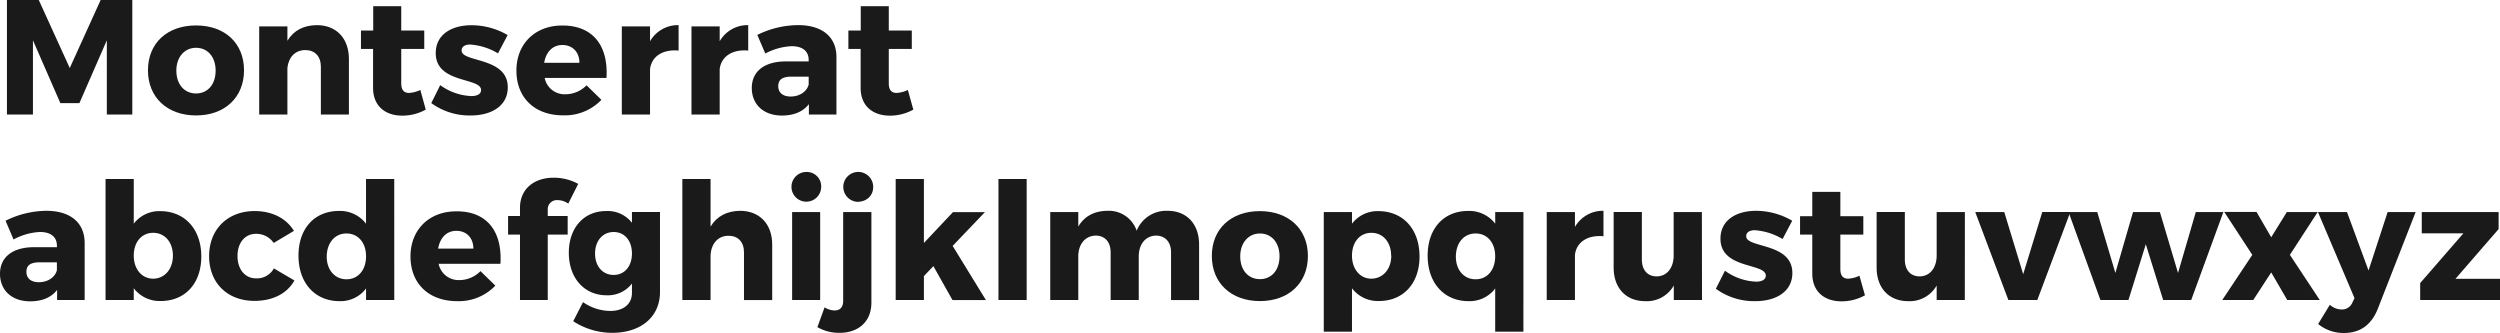 <svg xmlns="http://www.w3.org/2000/svg" viewBox="0 0 720.31 95.94"><title>Font</title><g id="Layer_2" data-name="Layer 2"><g id="Layer_1-2" data-name="Layer 1"><path d="M30.78,33l0-21.39-7.9,18.1H17.39l-7.9-18.1V33H2V0h9.17l8.93,19.6L29,0h9.12V33Z" style="fill:#1a1a1a"/><path d="M70.31,20.26c0,7.8-5.55,13-13.82,13s-13.86-5.17-13.86-13S48.17,7.33,56.49,7.33,70.31,12.46,70.31,20.26Zm-19.5.09c0,3.95,2.3,6.58,5.68,6.58s5.64-2.63,5.64-6.58-2.3-6.58-5.64-6.58S50.81,16.45,50.81,20.35Z" style="fill:#1a1a1a"/><path d="M100.53,17V33H92.45V19.22c0-3-1.74-4.79-4.47-4.79-3,0-4.84,2.11-5.17,5.12V33H74.68V7.61h8.13v4.14c1.79-3,4.7-4.46,8.46-4.51C96.87,7.24,100.53,11,100.53,17Z" style="fill:#1a1a1a"/><path d="M122.67,31.58a13.83,13.83,0,0,1-6.77,1.74c-4.89,0-8.41-2.77-8.41-8V14.1H104V8.79h3.53v-7h8.08v7h6.63V14.1h-6.63V24c0,2,.85,2.82,2.35,2.77a8.71,8.71,0,0,0,3.15-.85Z" style="fill:#1a1a1a"/><path d="M146.26,10.1l-2.77,5.27a18.2,18.2,0,0,0-8-2.54c-1.46,0-2.49.56-2.49,1.74,0,3.48,13.35,1.79,13.3,10.62,0,5.22-4.56,8.08-10.67,8.08a18.71,18.71,0,0,1-11.37-3.57l2.58-5.17a16.28,16.28,0,0,0,9,3.15c1.6,0,2.77-.56,2.77-1.74,0-3.71-13.11-1.78-13.06-10.67,0-5.21,4.41-8,10.29-8A20.74,20.74,0,0,1,146.26,10.1Z" style="fill:#1a1a1a"/><path d="M174.74,22.46H156.93a5.86,5.86,0,0,0,6,4.7A8.55,8.55,0,0,0,169,24.58l4.28,4.18a14.57,14.57,0,0,1-11.05,4.47c-8.27,0-13.44-5.17-13.44-12.88s5.36-13,13.21-13C170.89,7.33,175.31,13.21,174.74,22.46Zm-7.8-4.37c0-3.1-2-5.12-4.89-5.12s-4.74,2.07-5.26,5.12Z" style="fill:#1a1a1a"/><path d="M187.29,11.89a9.26,9.26,0,0,1,8.23-4.65v7.33c-4.7-.42-7.81,1.79-8.23,5.36V33h-8.13V7.61h8.13Z" style="fill:#1a1a1a"/><path d="M207.36,11.89a9.25,9.25,0,0,1,8.22-4.65v7.33c-4.69-.42-7.8,1.79-8.22,5.36V33h-8.13V7.61h8.13Z" style="fill:#1a1a1a"/><path d="M241,16.4V33h-7.94V30c-1.65,2.16-4.32,3.29-7.76,3.29-5.4,0-8.69-3.29-8.69-7.94s3.43-7.61,9.73-7.66H233v-.38c0-2.49-1.64-4-4.93-4a17.84,17.84,0,0,0-7.57,2.11l-2.3-5.36A26.77,26.77,0,0,1,230,7.24C236.92,7.24,241,10.67,241,16.4Zm-8,7.94V22.09H227.9c-2.44,0-3.67.85-3.67,2.72s1.32,3,3.57,3C230.34,27.82,232.5,26.41,233,24.34Z" style="fill:#1a1a1a"/><path d="M263.15,31.58a13.83,13.83,0,0,1-6.77,1.74c-4.89,0-8.41-2.77-8.41-8V14.1h-3.53V8.79H248v-7h8.08v7h6.63V14.1h-6.63V24c0,2,.85,2.82,2.35,2.77a8.71,8.71,0,0,0,3.15-.85Z" style="fill:#1a1a1a"/><path d="M24.39,69.9V86.44H16.45V83.53c-1.65,2.16-4.32,3.29-7.76,3.29C3.29,86.82,0,83.53,0,78.88s3.43-7.62,9.73-7.66H16.4v-.38c0-2.49-1.64-4-4.93-4A17.84,17.84,0,0,0,3.9,69L1.6,63.6a26.77,26.77,0,0,1,11.75-2.86C20.3,60.74,24.34,64.17,24.39,69.9Zm-8,7.94V75.59H11.28c-2.44,0-3.67.84-3.67,2.72s1.32,3,3.58,3C13.72,81.32,15.89,79.91,16.4,77.84Z" style="fill:#1a1a1a"/><path d="M58,73.9c0,7.7-4.61,12.83-11.71,12.83a9.37,9.37,0,0,1-7.75-3.67v3.38H30.41V51.57h8.13V64.45a9.25,9.25,0,0,1,7.57-3.62C53.25,60.83,58,66.05,58,73.9Zm-8.18-.24c0-3.85-2.3-6.58-5.69-6.58s-5.59,2.73-5.59,6.58,2.3,6.63,5.59,6.63S49.82,77.56,49.82,73.66Z" style="fill:#1a1a1a"/><path d="M84.69,66.52,78.86,70a6.07,6.07,0,0,0-5.12-2.63c-3.15,0-5.31,2.58-5.31,6.39s2.16,6.44,5.31,6.44a5.54,5.54,0,0,0,5.17-2.87l5.92,3.48c-2.06,3.71-6.15,5.88-11.51,5.88-7.8,0-13.07-5.17-13.07-12.88s5.31-13,13.16-13C78.44,60.83,82.48,62.9,84.69,66.52Z" style="fill:#1a1a1a"/><path d="M113.6,86.44h-8.13V83.11a9.17,9.17,0,0,1-7.62,3.66C90.71,86.77,86,81.51,86,73.66s4.65-12.88,11.66-12.88a9.42,9.42,0,0,1,7.8,3.67V51.57h8.13Zm-8.13-12.59c0-3.9-2.26-6.58-5.64-6.58S94.19,70,94.14,73.85s2.3,6.62,5.69,6.62S105.47,77.75,105.47,73.85Z" style="fill:#1a1a1a"/><path d="M144.19,76H126.38a5.86,5.86,0,0,0,6,4.7,8.55,8.55,0,0,0,6.06-2.58l4.28,4.18a14.56,14.56,0,0,1-11,4.47c-8.28,0-13.45-5.17-13.45-12.88s5.36-13,13.21-13C140.34,60.83,144.76,66.71,144.19,76Zm-7.8-4.37c0-3.1-2-5.12-4.89-5.12s-4.74,2.07-5.26,5.12Z" style="fill:#1a1a1a"/><path d="M157.82,60.41v1.83h5.74V67.6h-5.74V86.44h-8V67.6h-3.43V62.24h3.43V59.89c0-5.59,4.23-8.69,9.68-8.69a14.71,14.71,0,0,1,7.1,1.78l-2.87,5.69a5.24,5.24,0,0,0-3-1A2.62,2.62,0,0,0,157.82,60.41Z" style="fill:#1a1a1a"/><path d="M190.16,84.14c0,7.19-5.55,11.75-13.72,11.75a20.47,20.47,0,0,1-11.28-3.34l2.82-5.5a14,14,0,0,0,7.85,2.54c3.9,0,6.25-2.06,6.25-5.21V81.7a8.78,8.78,0,0,1-7.29,3.38c-6.39,0-10.9-4.89-10.9-12.27,0-7.19,4.37-12,10.71-12a8.84,8.84,0,0,1,7.48,3.38v-3.1h8.08Zm-8.08-11.09c0-3.71-2.12-6.2-5.27-6.2s-5.36,2.53-5.36,6.2,2.17,6.16,5.36,6.16S182.08,76.67,182.08,73.05Z" style="fill:#1a1a1a"/><path d="M222.49,70.46v16h-8.13V72.72c0-3-1.69-4.79-4.46-4.79-3.2,0-5.17,2.53-5.17,6v12.5H196.6V51.57h8.13V65.29c1.79-3,4.75-4.51,8.51-4.55C218.83,60.74,222.49,64.54,222.49,70.46Z" style="fill:#1a1a1a"/><path d="M236.6,53.83a4.28,4.28,0,1,1-4.28-4.28A4.13,4.13,0,0,1,236.6,53.83Zm-8.37,32.61V61.11h8.08V86.44Z" style="fill:#1a1a1a"/><path d="M251.07,87.2c0,5.68-4,8.74-9.21,8.69a12.17,12.17,0,0,1-6.35-1.64l2.07-5.69a5.72,5.72,0,0,0,2.87.89c1.5,0,2.49-.84,2.49-2.77V61.11h8.13Zm.52-33.32c0,2.49-1.88,4.27-4.61,4.27a4.31,4.31,0,1,1,4.61-4.27Z" style="fill:#1a1a1a"/><path d="M266.2,79.54v6.9h-8.13V51.57h8.13V70l8.37-8.88h9.21l-9.3,9.73,9.58,15.6h-9.63l-5.5-9.77Z" style="fill:#1a1a1a"/><path d="M287.68,86.44V51.57h8.13V86.44Z" style="fill:#1a1a1a"/><path d="M345.49,70.46v16h-8.08V72.72c0-3-1.7-4.84-4.37-4.84-3.06.09-4.94,2.58-4.94,6V86.44H320V72.72c0-3-1.64-4.84-4.32-4.84-3.11.09-5,2.58-5,6V86.44h-8.08V61.11h8.08v4.18c1.74-3,4.65-4.51,8.36-4.55a8.47,8.47,0,0,1,8.46,5.73,9.19,9.19,0,0,1,8.93-5.73C341.92,60.74,345.49,64.54,345.49,70.46Z" style="fill:#1a1a1a"/><path d="M376.84,73.75c0,7.81-5.55,13-13.82,13s-13.86-5.17-13.86-13S354.7,60.83,363,60.83,376.84,66,376.84,73.75Zm-19.5.1c0,4,2.3,6.58,5.68,6.58s5.64-2.63,5.64-6.58-2.3-6.58-5.64-6.58S357.34,70,357.34,73.85Z" style="fill:#1a1a1a"/><path d="M409,73.9c0,7.7-4.61,12.83-11.71,12.83a9.36,9.36,0,0,1-7.75-3.67v12.5h-8.13V61.11h8.13v3.34a9.23,9.23,0,0,1,7.56-3.62C404.29,60.83,409,66.05,409,73.9Zm-8.18-.24c0-3.85-2.31-6.58-5.69-6.58s-5.59,2.73-5.59,6.58,2.3,6.63,5.59,6.63S400.86,77.56,400.86,73.66Z" style="fill:#1a1a1a"/><path d="M438.93,95.56H430.8V83.11a9.18,9.18,0,0,1-7.62,3.66c-7.14,0-11.84-5.26-11.84-13.11S416,60.78,423,60.78a9.42,9.42,0,0,1,7.81,3.67V61.11h8.13ZM430.8,73.85c0-3.9-2.26-6.58-5.64-6.58s-5.64,2.68-5.69,6.58,2.3,6.62,5.69,6.62S430.8,77.75,430.8,73.85Z" style="fill:#1a1a1a"/><path d="M453.78,65.39A9.23,9.23,0,0,1,462,60.74v7.33c-4.7-.43-7.8,1.78-8.22,5.36v13h-8.13V61.11h8.13Z" style="fill:#1a1a1a"/><path d="M490.39,86.44h-8.13V82.26A8.89,8.89,0,0,1,474,86.77c-5.5,0-9.07-3.76-9.07-9.68v-16h8.13V74.79c0,3,1.64,4.84,4.23,4.84,3.1,0,4.93-2.59,4.93-6V61.11h8.13Z" style="fill:#1a1a1a"/><path d="M516.38,63.6l-2.77,5.27a18.2,18.2,0,0,0-8-2.54c-1.46,0-2.49.56-2.49,1.74,0,3.48,13.35,1.78,13.3,10.62,0,5.22-4.56,8.08-10.67,8.08a18.71,18.71,0,0,1-11.37-3.57L497,78a16.28,16.28,0,0,0,9,3.15c1.6,0,2.77-.56,2.77-1.74,0-3.71-13.11-1.78-13.06-10.67,0-5.21,4.41-8,10.29-8A20.74,20.74,0,0,1,516.38,63.6Z" style="fill:#1a1a1a"/><path d="M537.34,85.08a13.77,13.77,0,0,1-6.76,1.74c-4.89,0-8.42-2.77-8.42-8V67.6h-3.52V62.29h3.52v-7h8.09v7h6.62V67.6h-6.62v9.91c0,2,.84,2.82,2.35,2.78a8.82,8.82,0,0,0,3.15-.85Z" style="fill:#1a1a1a"/><path d="M566.11,86.44H558V82.26a8.9,8.9,0,0,1-8.23,4.51c-5.5,0-9.07-3.76-9.07-9.68v-16h8.13V74.79c0,3,1.65,4.84,4.23,4.84,3.1,0,4.94-2.59,4.94-6V61.11h8.13Z" style="fill:#1a1a1a"/><path d="M578.66,86.44l-9.54-25.33h8.36L582.93,79l5.5-17.91h8.08L587,86.44Z" style="fill:#1a1a1a"/><path d="M623.26,86.44l-5-16.07-5,16.07h-8.08L596,61.11h8.27l5.22,17.53,5.08-17.53h7.75l5.22,17.53,5.12-17.53h7.94l-9.26,25.33Z" style="fill:#1a1a1a"/><path d="M658.88,61.11h8.89l-8,12.32,8.6,13H659l-4.61-7.94-5.17,7.94h-8.93l8.65-13-8.08-12.36h9.3l4.23,7.29Z" style="fill:#1a1a1a"/><path d="M685.06,89.08c-1.88,4.6-5.07,6.86-9.77,6.86a11.5,11.5,0,0,1-7.38-2.59l3.38-5.54a5.14,5.14,0,0,0,3.34,1.36,3.26,3.26,0,0,0,3.15-2l.61-1.27L667.86,61.11h8.37l6.2,16.83,5.5-16.83H696Z" style="fill:#1a1a1a"/><path d="M707.48,80.33h12.83v6.11h-23V81.56l12.46-14.34h-12V61.11h22.14V66Z" style="fill:#1a1a1a"/></g></g></svg>